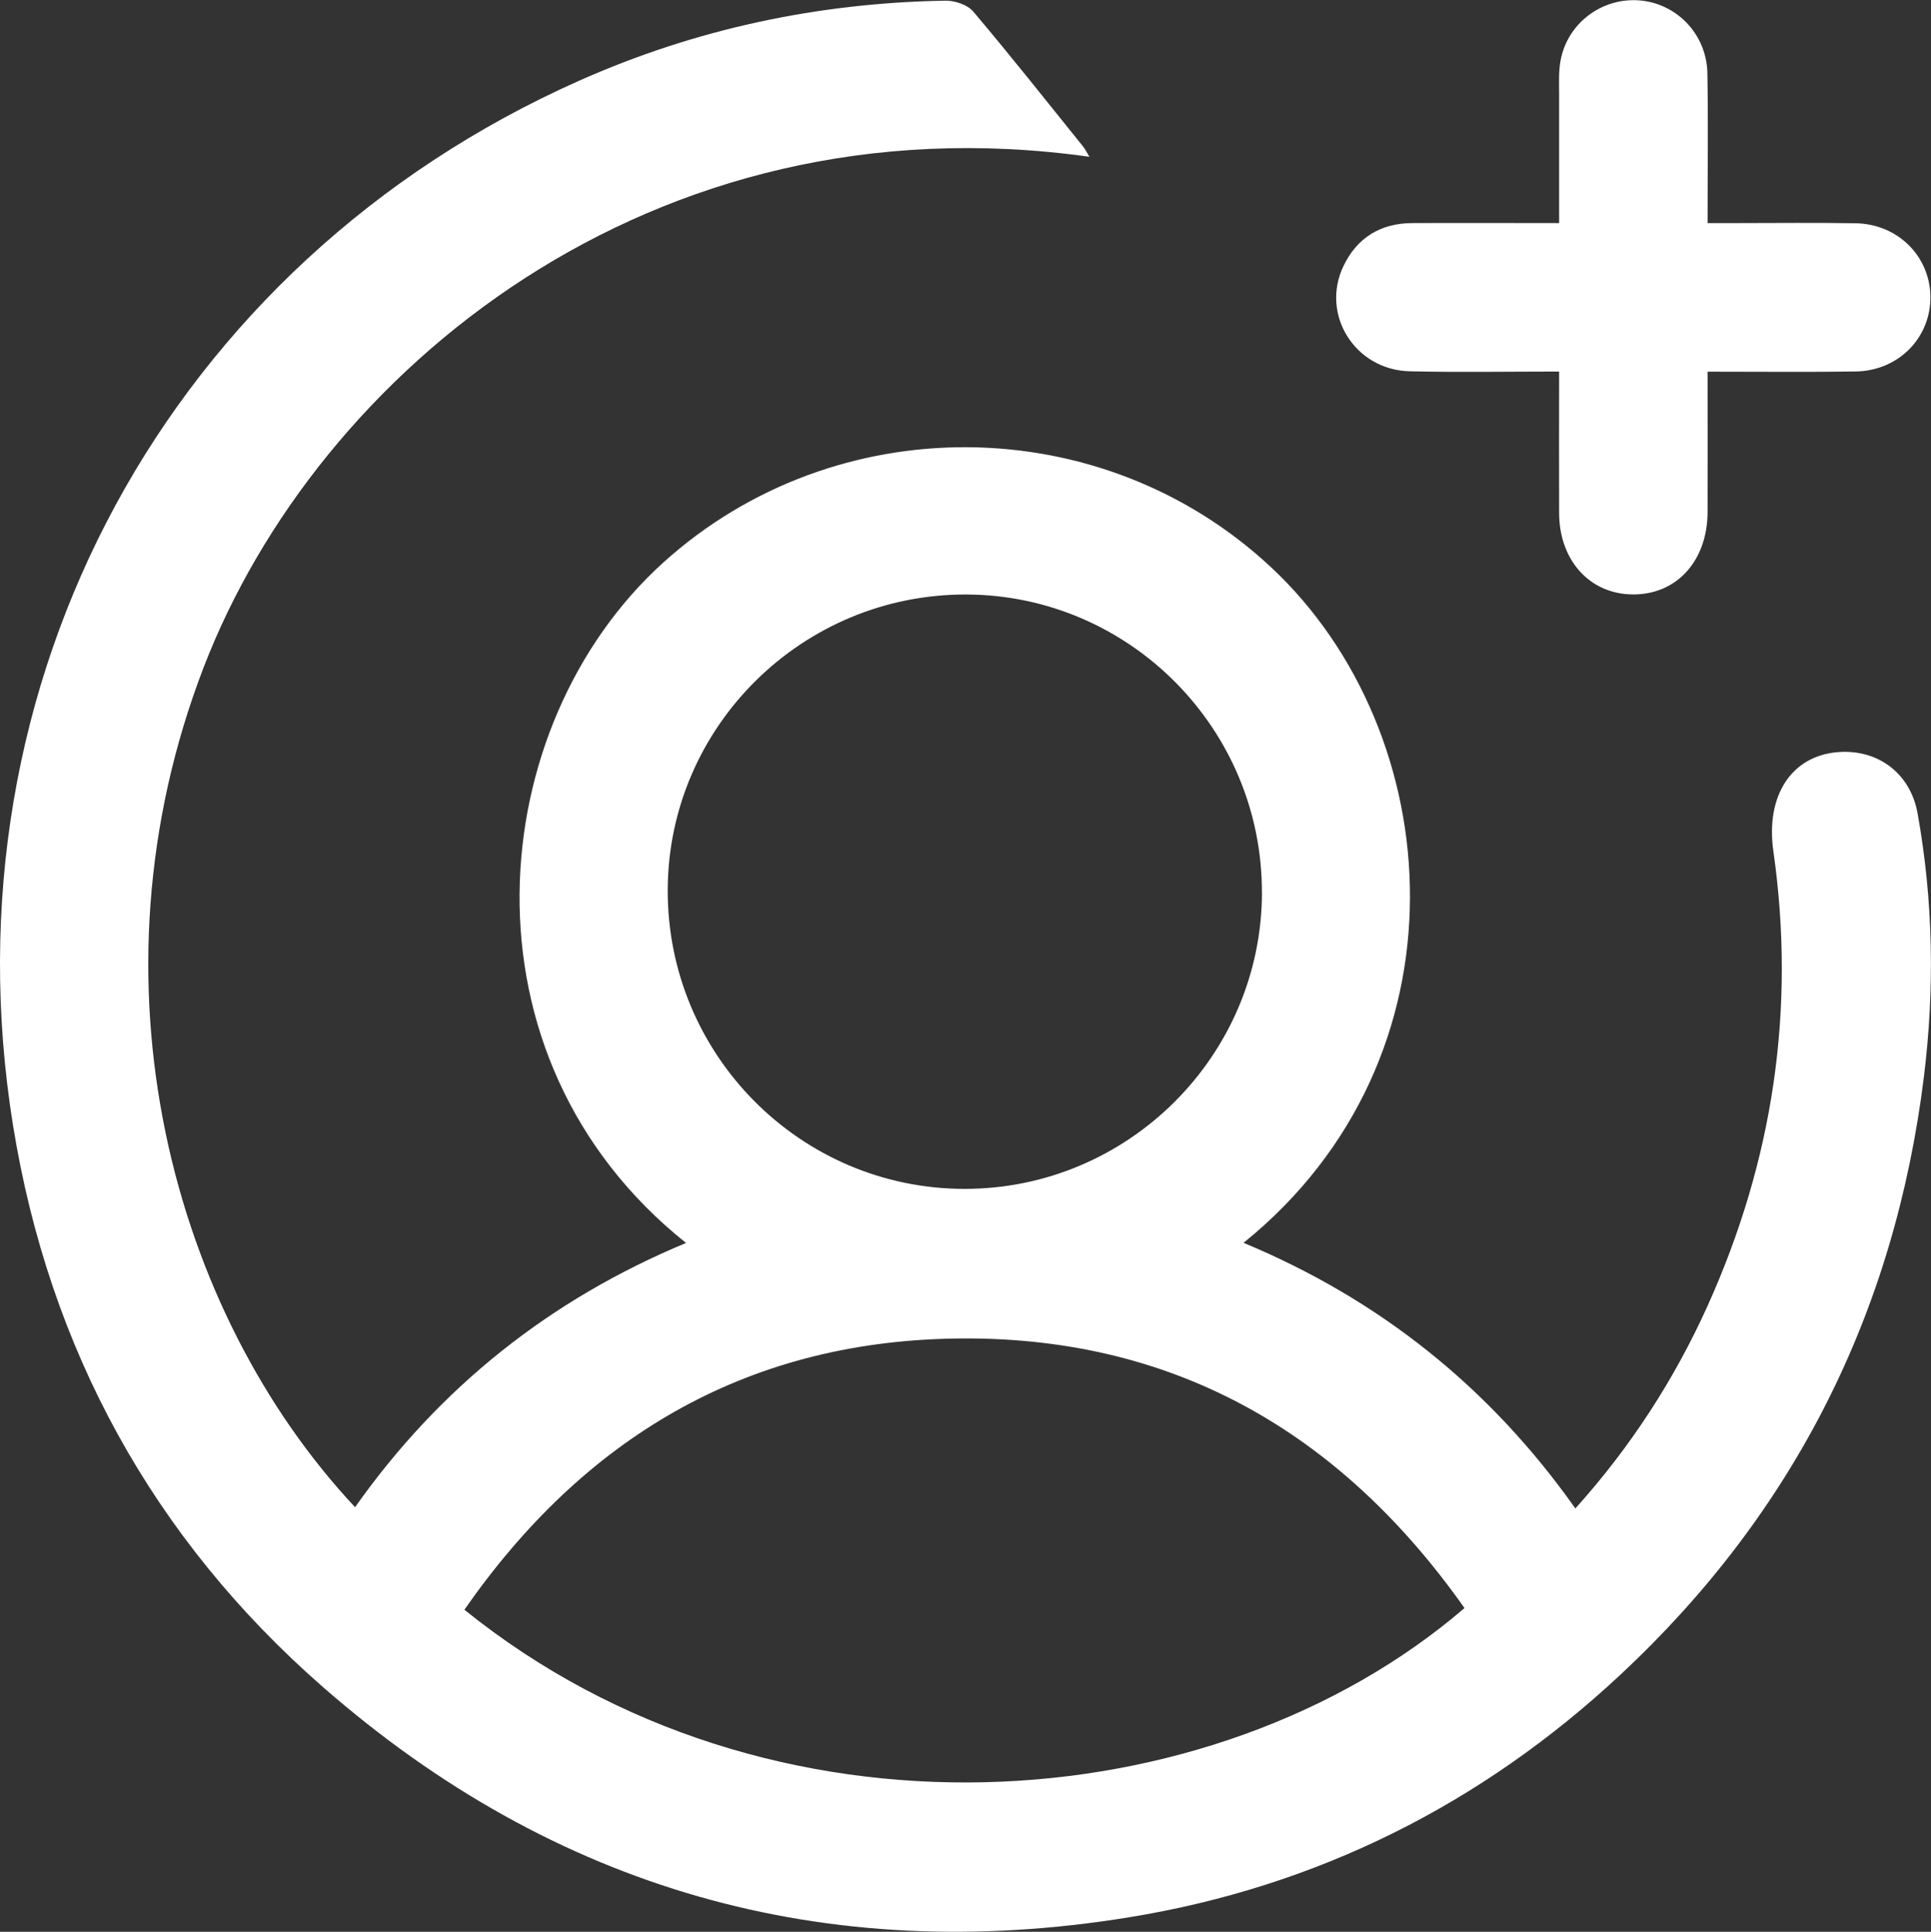 <?xml version="1.0" encoding="UTF-8"?>
<svg id="katman_1" xmlns="http://www.w3.org/2000/svg" viewBox="0 0 311.4 311.49">
  <rect x="0" y="0" width="311.4" height="311.49" fill="#333333" stroke="none"/>
  <defs>
    <style>
      .cls-1 {
        fill: #fff;
      }
    </style>
  </defs>
  <path class="cls-1" d="M175.67,25.28C105.03,15.33,51.17,59.99,32.84,107.61c-19.57,50.83-4.96,104.03,24.42,135.42,13.65-19.35,31.47-33.5,53.37-42.61-37.69-30.08-32.67-83.51-3.66-109.72,27.72-25.04,70.65-24.78,98,.76,28.69,26.79,32.54,79.07-4.43,108.94,21.9,9.12,39.7,23.29,53.51,42.83,8.9-9.9,15.92-20.73,21.29-32.6,10.58-23.42,14.28-47.86,10.64-73.37-1.28-8.99,2.93-15.36,10.36-15.98,6.42-.53,11.73,3.35,12.9,9.89,2.53,14.1,2.77,28.31,1.01,42.5-4.71,37.97-20.93,70.24-48.89,96.33-22.45,20.95-49.01,34.24-79.32,39.16-49,7.96-92.67-4.53-129.95-37.12C24.7,248.1,7.94,217.56,2.11,181.52-9.45,110.03,27.25,42.45,93.36,13.03,112.14,4.67,131.93.45,152.49.11c1.5-.02,3.53.66,4.45,1.74,6.04,7.14,11.85,14.48,17.72,21.77.37.46.62,1,1.02,1.66ZM74.89,259.56c49.17,39.69,120.72,34.58,161.28-.27-20.18-28.59-47.43-44.16-82.66-43.45-33.51.67-59.41,16.12-78.62,43.72ZM203.5,143.95c.07-26.41-21.33-47.99-47.65-48.09-26.43-.09-48.05,21.25-48.17,47.56-.13,26.58,21.35,48.26,47.84,48.28,26.37.03,47.92-21.42,47.99-47.76Z"/>
  <path class="cls-1" d="M275.37,59.91c0,7.96.02,15.32,0,22.67-.03,7.88-5.01,13.33-12.08,13.27-6.91-.06-11.83-5.47-11.86-13.11-.03-7.46,0-14.92,0-22.83-8.21,0-16.14.14-24.07-.04-8.87-.2-14.46-9.18-10.69-17.01,2.2-4.57,6.01-6.87,11.09-6.89,7.72-.04,15.43,0,23.67,0,0-7-.01-13.81,0-20.61,0-1.87-.11-3.77.23-5.59,1.11-6.05,6.7-10.21,12.77-9.7,6.02.51,10.8,5.5,10.91,11.75.14,7.85.03,15.7.03,24.15,1.69,0,3.25,0,4.8,0,6.36,0,12.72-.08,19.07.03,6.77.11,11.96,5.27,12.06,11.77.1,6.67-5.13,12.03-12.07,12.13-7.82.11-15.65.03-23.86.03Z"/>
</svg>